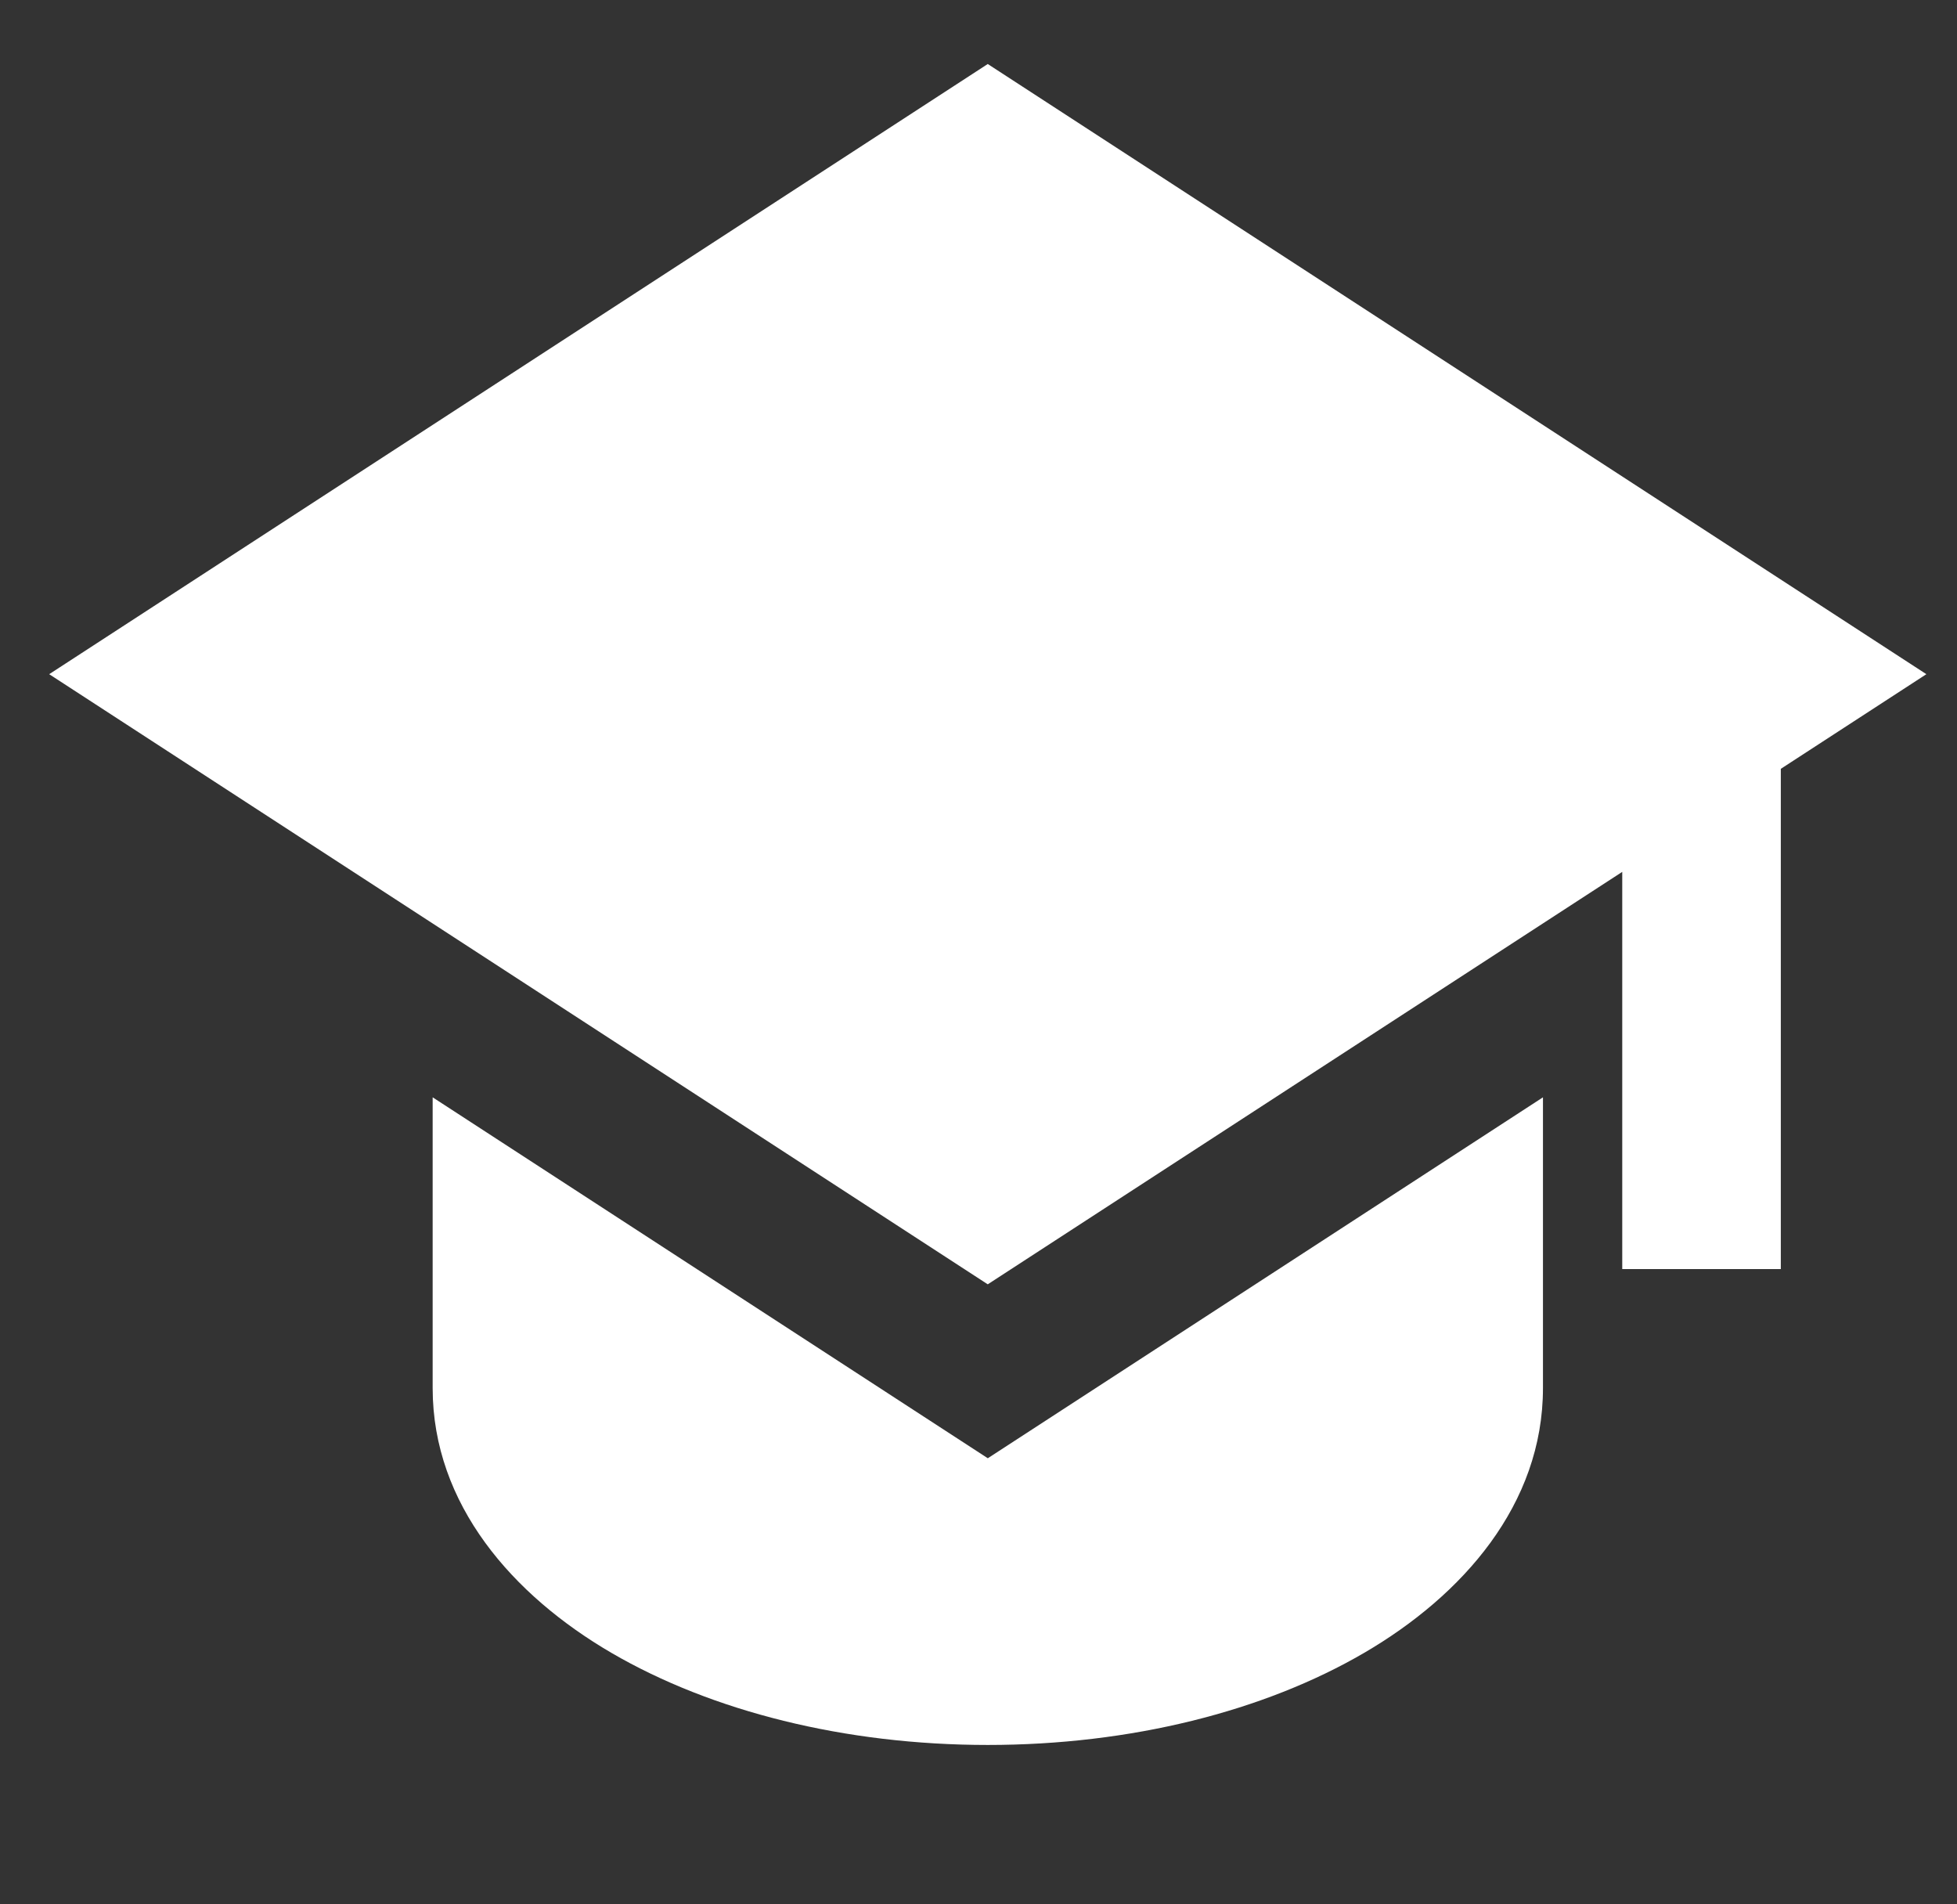 <svg width="37" height="36" viewBox="0 0 37 36" fill="none" xmlns="http://www.w3.org/2000/svg">
<rect x="0" y="0" width="37" height="36" fill="#333333" stroke="none"/>
<g clip-path="url(#clip0_1146_2307)">
<path d="M36.421 12.745L18.675 1.21L0.93 12.745L18.675 24.279L30.671 16.482V23.991H33.669V14.534L36.421 12.745Z" fill="white"/>
<path d="M8.18 26.24V20.744L18.676 27.567L29.172 20.744V26.24C29.172 28.444 27.651 30.161 25.793 31.245C23.898 32.351 21.378 32.987 18.676 32.987C15.974 32.987 13.455 32.351 11.558 31.245C9.7 30.161 8.18 28.444 8.18 26.24Z" fill="white"/>
</g>
<defs>
<clipPath id="clip0_1146_2307">
<rect width="35.986" height="35.986" fill="white" transform="translate(0.684)"/>
</clipPath>
</defs>
</svg>
